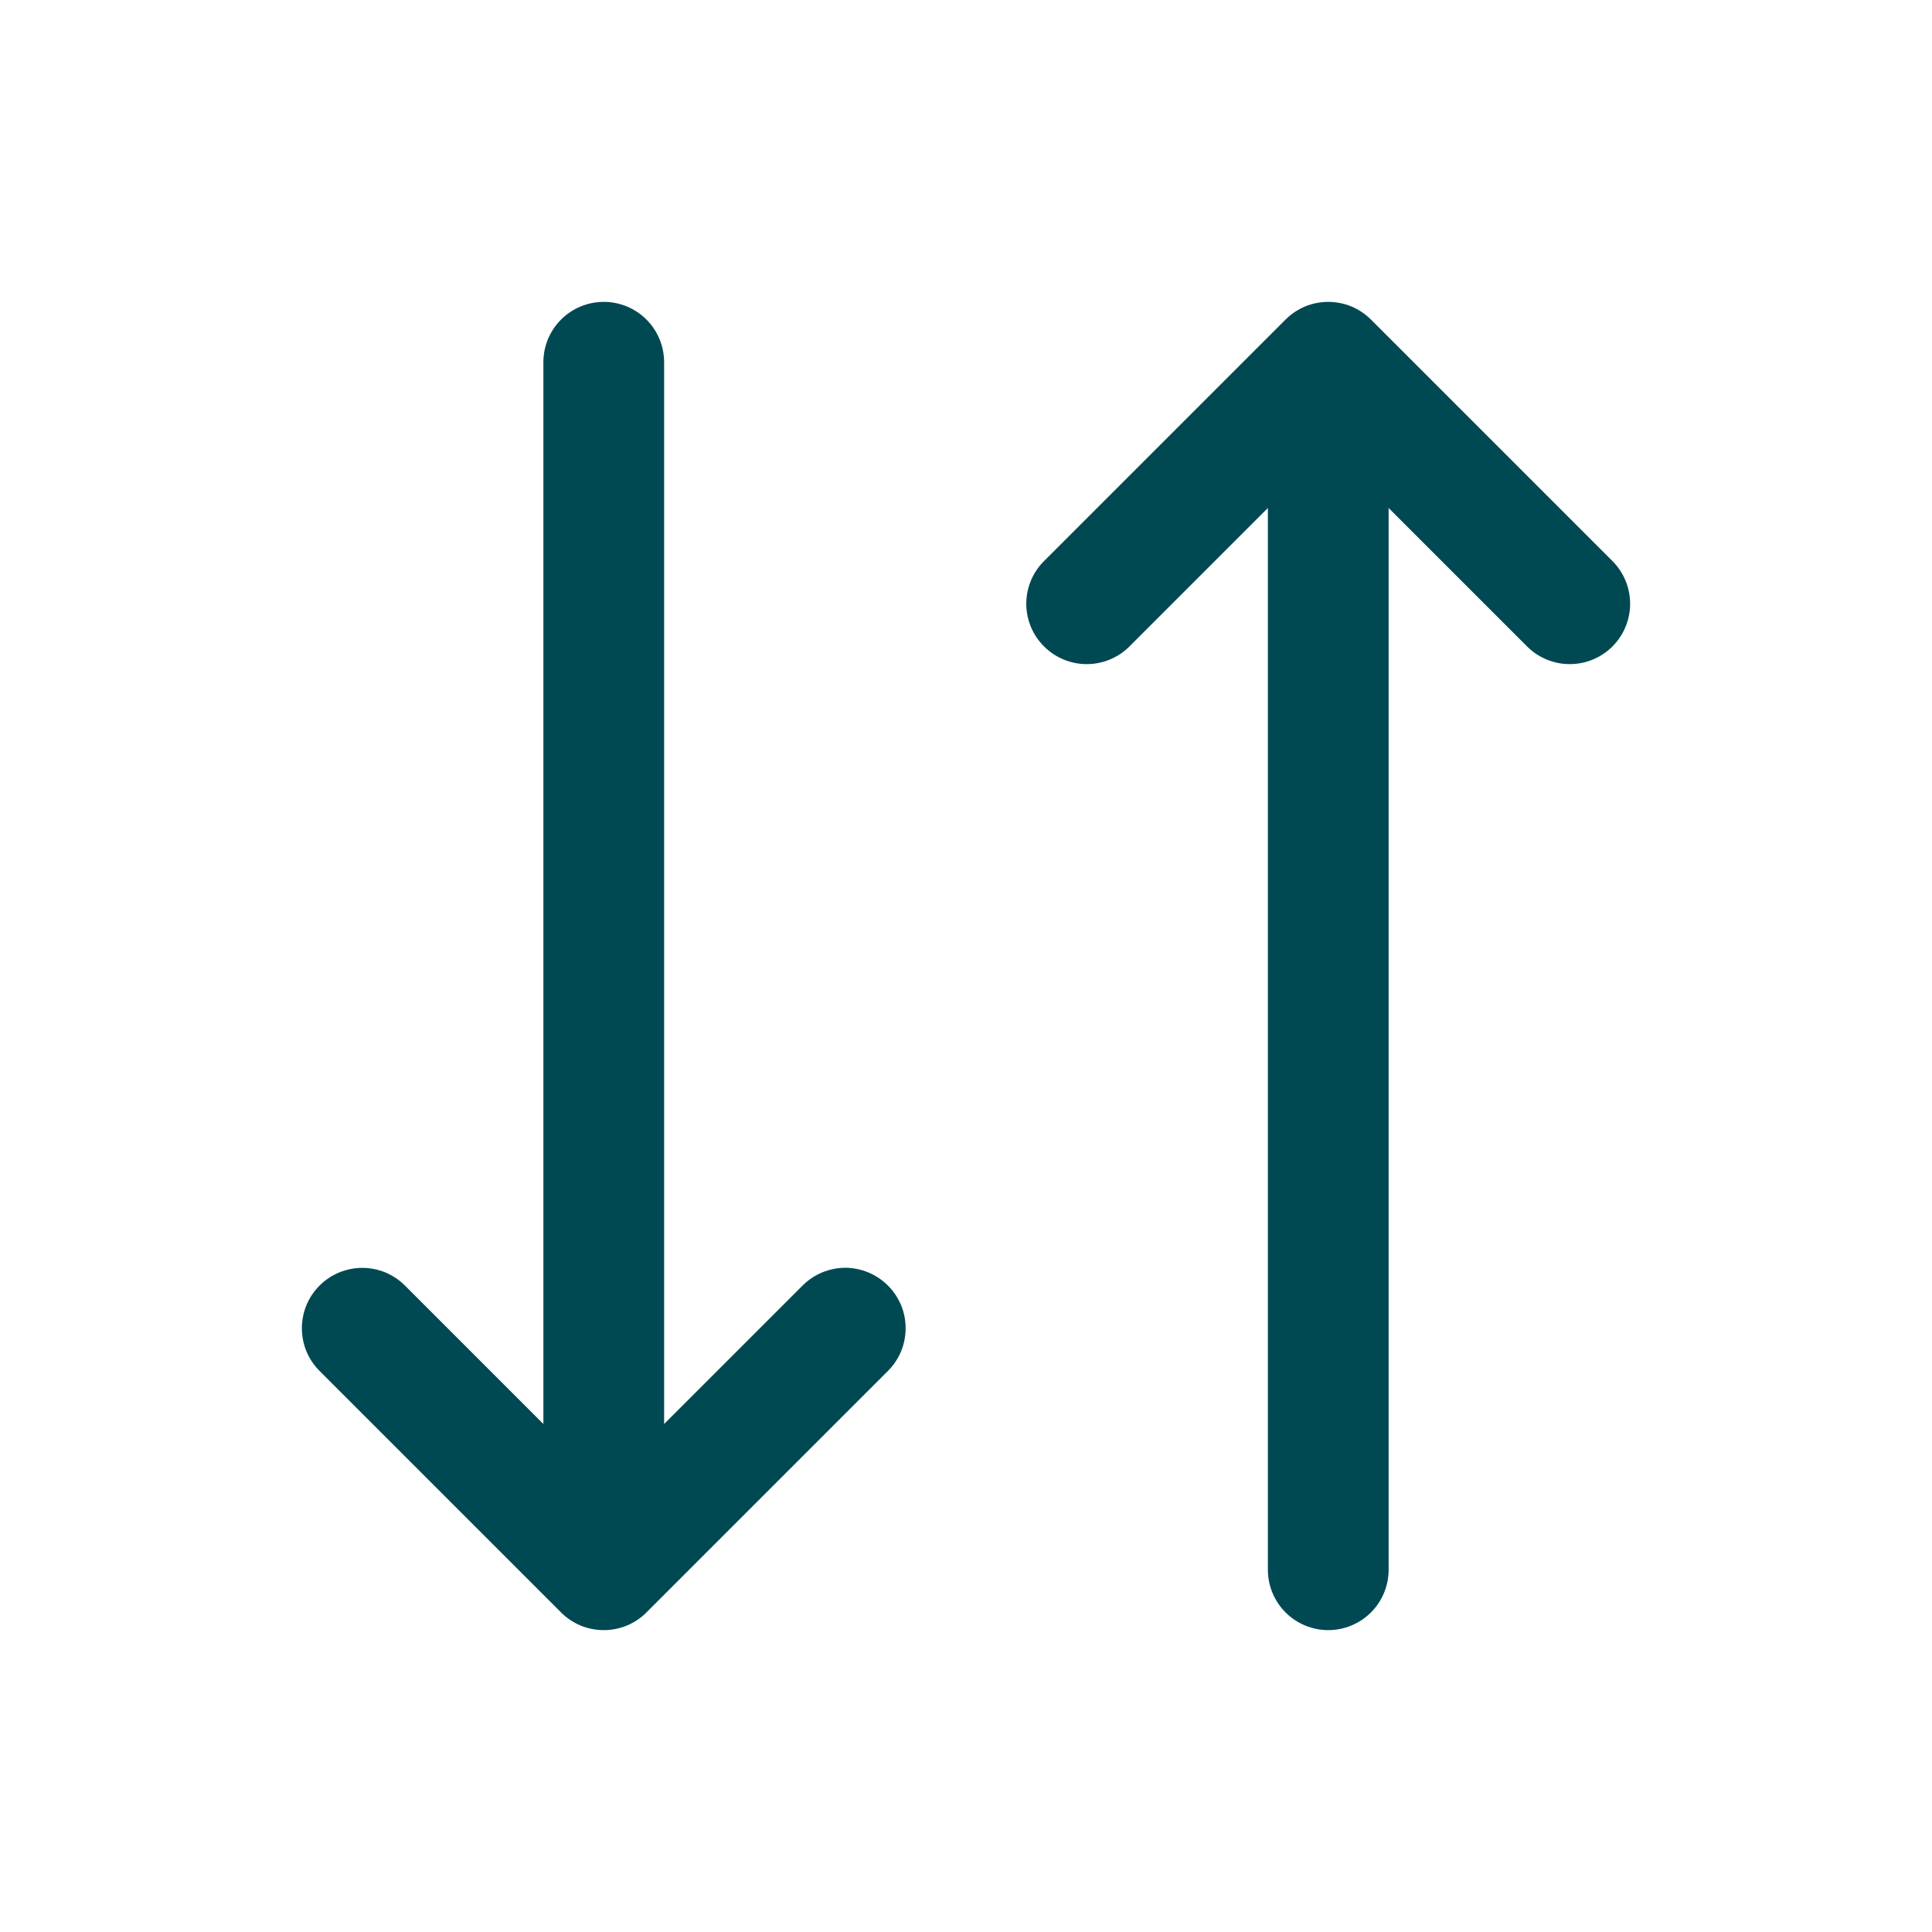 <svg width="20" height="20" viewBox="0 0 20 20" fill="none" xmlns="http://www.w3.org/2000/svg">
<path d="M9.192 13.308C9.25 13.366 9.296 13.435 9.328 13.511C9.359 13.586 9.375 13.668 9.375 13.75C9.375 13.832 9.359 13.914 9.328 13.989C9.296 14.065 9.25 14.134 9.192 14.192L6.692 16.692C6.634 16.75 6.565 16.796 6.489 16.828C6.413 16.859 6.332 16.875 6.25 16.875C6.168 16.875 6.086 16.859 6.011 16.828C5.935 16.796 5.866 16.75 5.808 16.692L3.308 14.192C3.25 14.134 3.204 14.065 3.172 13.989C3.141 13.913 3.125 13.832 3.125 13.75C3.125 13.668 3.141 13.587 3.172 13.511C3.204 13.435 3.25 13.366 3.308 13.308C3.425 13.191 3.584 13.125 3.75 13.125C3.832 13.125 3.913 13.141 3.989 13.172C4.065 13.204 4.134 13.25 4.192 13.308L5.625 14.741V3.75C5.625 3.584 5.691 3.425 5.808 3.308C5.925 3.191 6.084 3.125 6.25 3.125C6.416 3.125 6.575 3.191 6.692 3.308C6.809 3.425 6.875 3.584 6.875 3.75V14.741L8.308 13.308C8.366 13.25 8.435 13.204 8.511 13.172C8.586 13.141 8.668 13.124 8.75 13.124C8.832 13.124 8.913 13.141 8.989 13.172C9.065 13.204 9.134 13.25 9.192 13.308ZM16.692 5.808L14.192 3.308C14.134 3.25 14.065 3.204 13.989 3.172C13.913 3.141 13.832 3.125 13.75 3.125C13.668 3.125 13.586 3.141 13.511 3.172C13.435 3.204 13.366 3.25 13.308 3.308L10.808 5.808C10.69 5.925 10.624 6.084 10.624 6.25C10.624 6.416 10.69 6.575 10.808 6.692C10.925 6.809 11.084 6.875 11.25 6.875C11.416 6.875 11.575 6.809 11.692 6.692L13.125 5.259V16.25C13.125 16.416 13.191 16.575 13.308 16.692C13.425 16.809 13.584 16.875 13.75 16.875C13.916 16.875 14.075 16.809 14.192 16.692C14.309 16.575 14.375 16.416 14.375 16.25V5.259L15.808 6.692C15.925 6.809 16.084 6.875 16.25 6.875C16.416 6.875 16.575 6.809 16.692 6.692C16.809 6.575 16.875 6.416 16.875 6.25C16.875 6.084 16.809 5.925 16.692 5.808Z" fill="#004953"/>
</svg>
